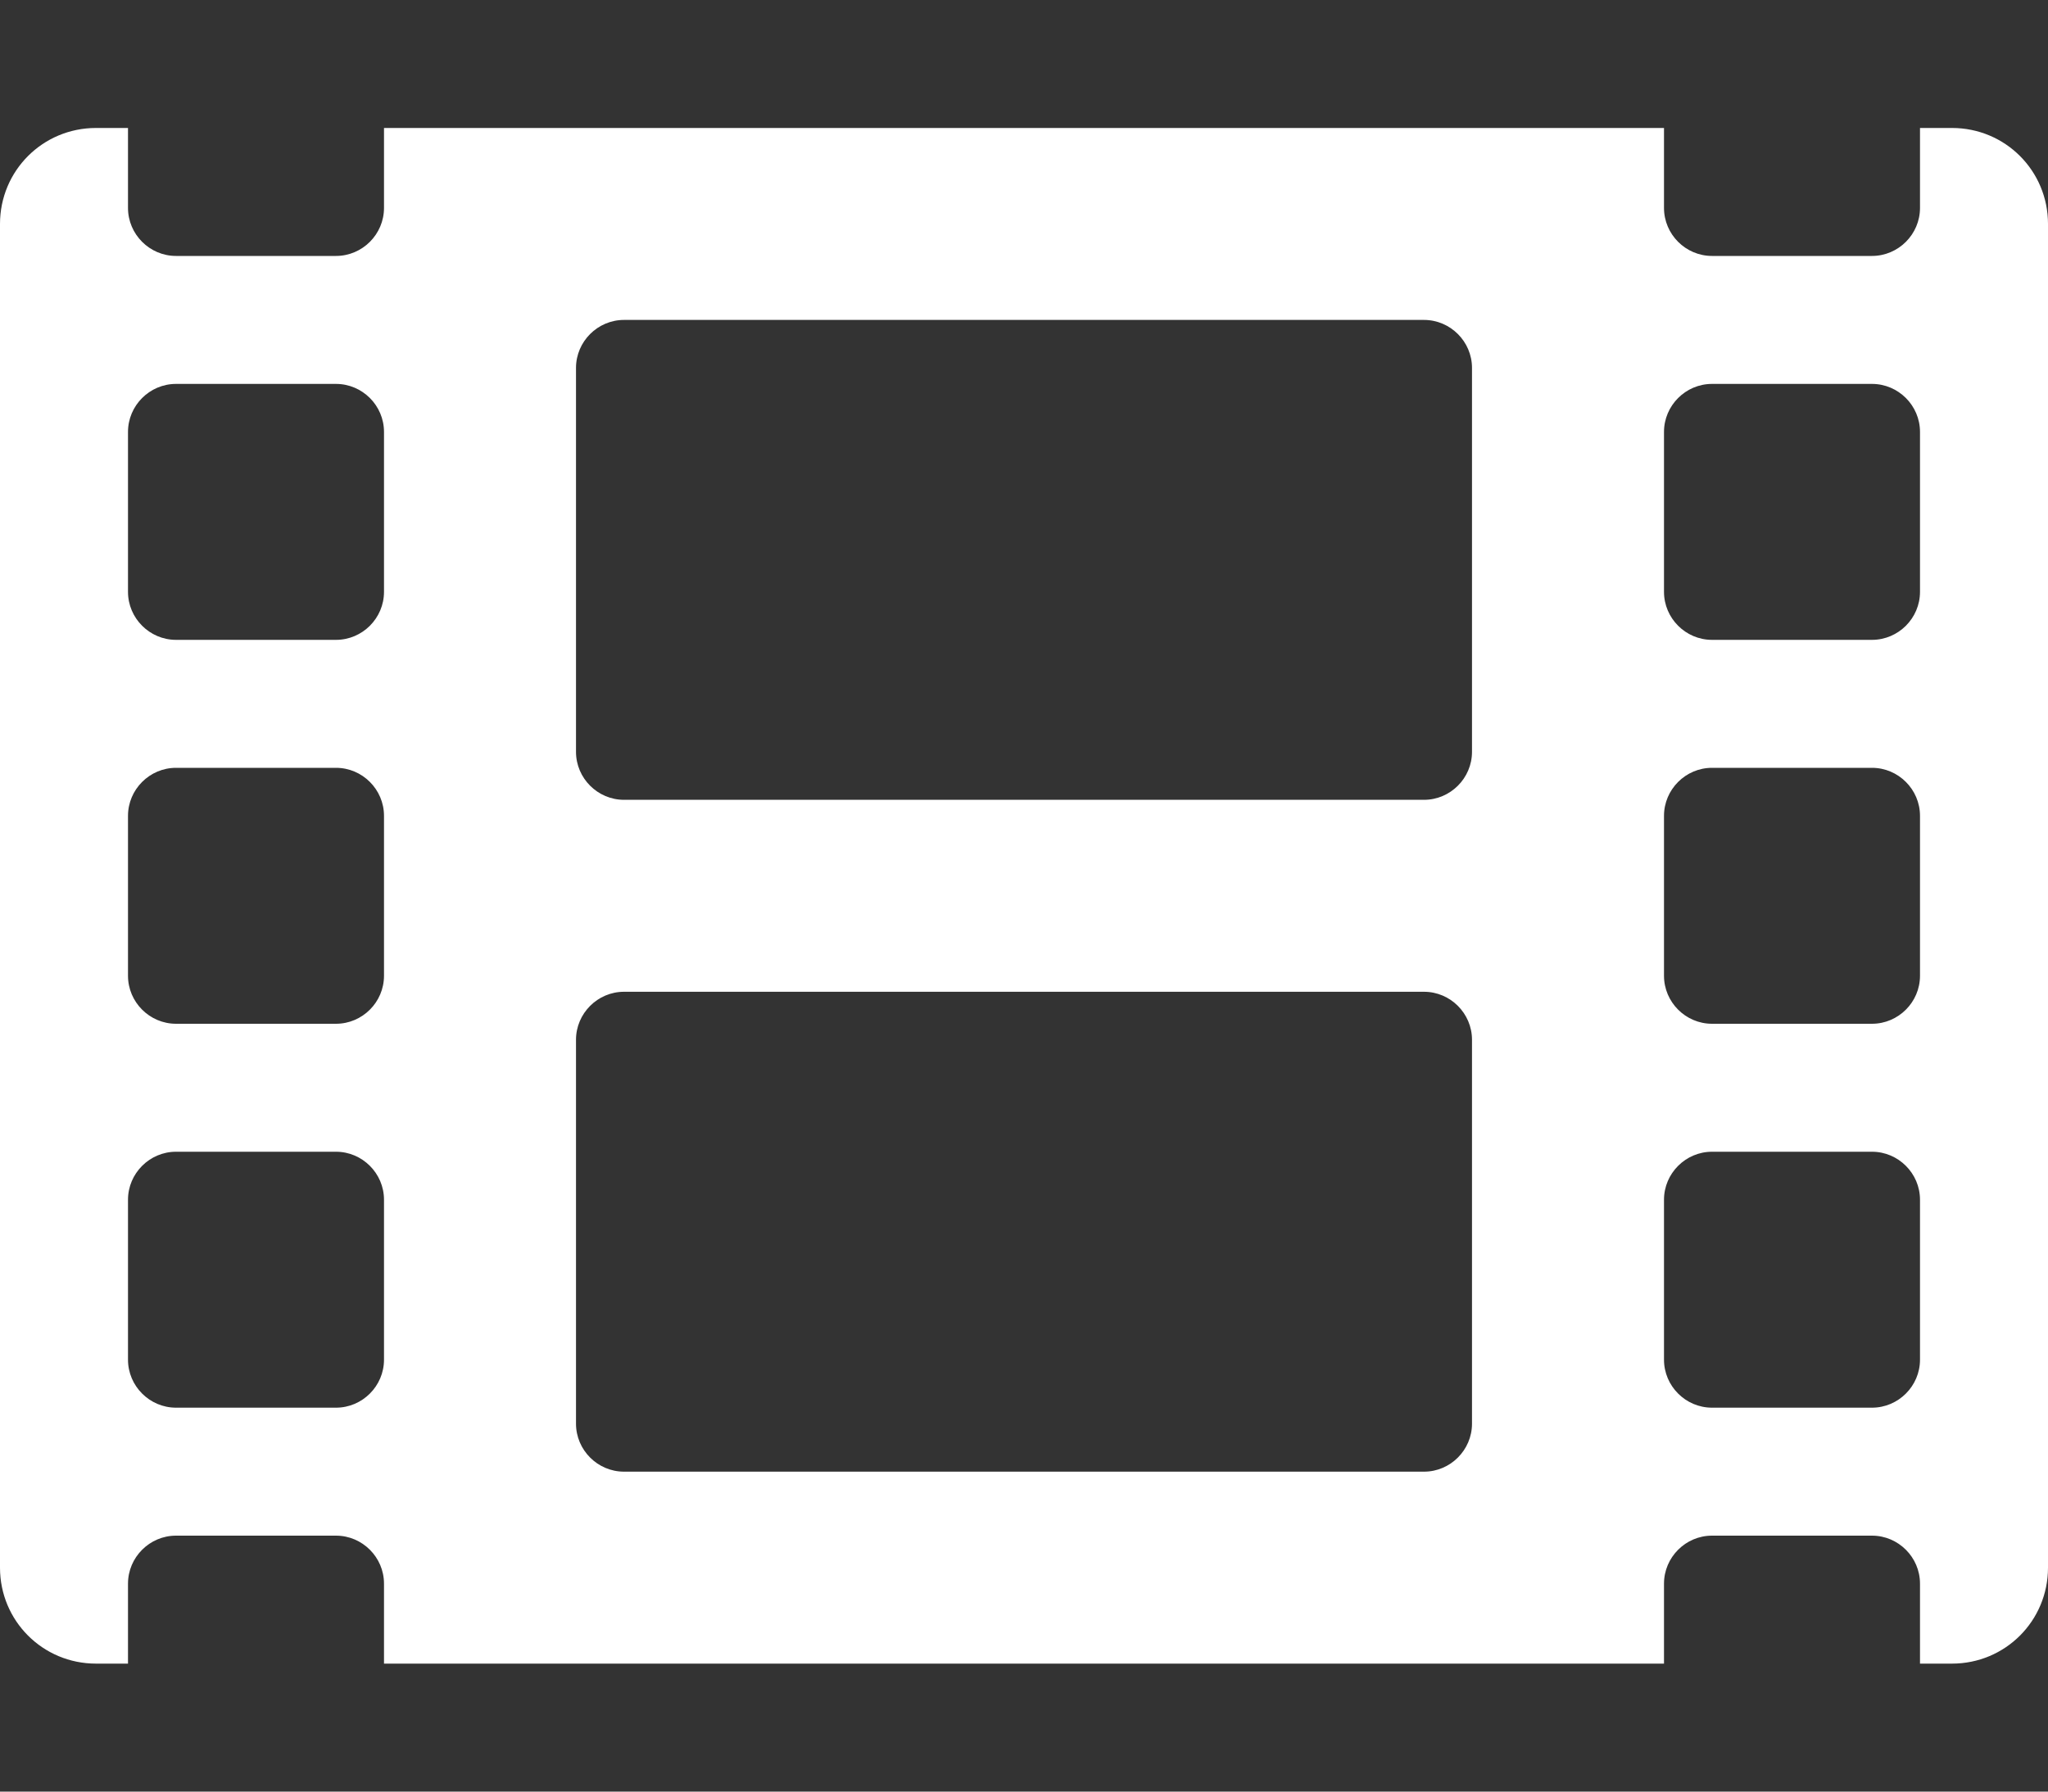 <svg width="16" height="14" viewBox="0 0 16 14" fill="none" xmlns="http://www.w3.org/2000/svg">
<rect x="0" y="0" width="16" height="14" fill="#333333" stroke="none"/>
<path d="M15.25 1H15V1.625C15 1.831 14.831 2 14.625 2H13.375C13.169 2 13 1.831 13 1.625V1H3V1.625C3 1.831 2.831 2 2.625 2H1.375C1.169 2 1 1.831 1 1.625V1H0.75C0.334 1 0 1.334 0 1.75V12.25C0 12.666 0.334 13 0.75 13H1V12.375C1 12.169 1.169 12 1.375 12H2.625C2.831 12 3 12.169 3 12.375V13H13V12.375C13 12.169 13.169 12 13.375 12H14.625C14.831 12 15 12.169 15 12.375V13H15.25C15.666 13 16 12.666 16 12.25V1.75C16 1.334 15.666 1 15.25 1ZM3 10.625C3 10.831 2.831 11 2.625 11H1.375C1.169 11 1 10.831 1 10.625V9.375C1 9.169 1.169 9 1.375 9H2.625C2.831 9 3 9.169 3 9.375V10.625ZM3 7.625C3 7.831 2.831 8 2.625 8H1.375C1.169 8 1 7.831 1 7.625V6.375C1 6.169 1.169 6 1.375 6H2.625C2.831 6 3 6.169 3 6.375V7.625ZM3 4.625C3 4.831 2.831 5 2.625 5H1.375C1.169 5 1 4.831 1 4.625V3.375C1 3.169 1.169 3 1.375 3H2.625C2.831 3 3 3.169 3 3.375V4.625ZM11.5 11.125C11.5 11.331 11.331 11.5 11.125 11.5H4.875C4.669 11.5 4.5 11.331 4.5 11.125V8.125C4.5 7.919 4.669 7.75 4.875 7.75H11.125C11.331 7.75 11.5 7.919 11.5 8.125V11.125ZM11.5 5.875C11.5 6.081 11.331 6.25 11.125 6.25H4.875C4.669 6.25 4.5 6.081 4.5 5.875V2.875C4.5 2.669 4.669 2.5 4.875 2.5H11.125C11.331 2.5 11.5 2.669 11.5 2.875V5.875ZM15 10.625C15 10.831 14.831 11 14.625 11H13.375C13.169 11 13 10.831 13 10.625V9.375C13 9.169 13.169 9 13.375 9H14.625C14.831 9 15 9.169 15 9.375V10.625ZM15 7.625C15 7.831 14.831 8 14.625 8H13.375C13.169 8 13 7.831 13 7.625V6.375C13 6.169 13.169 6 13.375 6H14.625C14.831 6 15 6.169 15 6.375V7.625ZM15 4.625C15 4.831 14.831 5 14.625 5H13.375C13.169 5 13 4.831 13 4.625V3.375C13 3.169 13.169 3 13.375 3H14.625C14.831 3 15 3.169 15 3.375V4.625Z" fill="white"/>
</svg>
